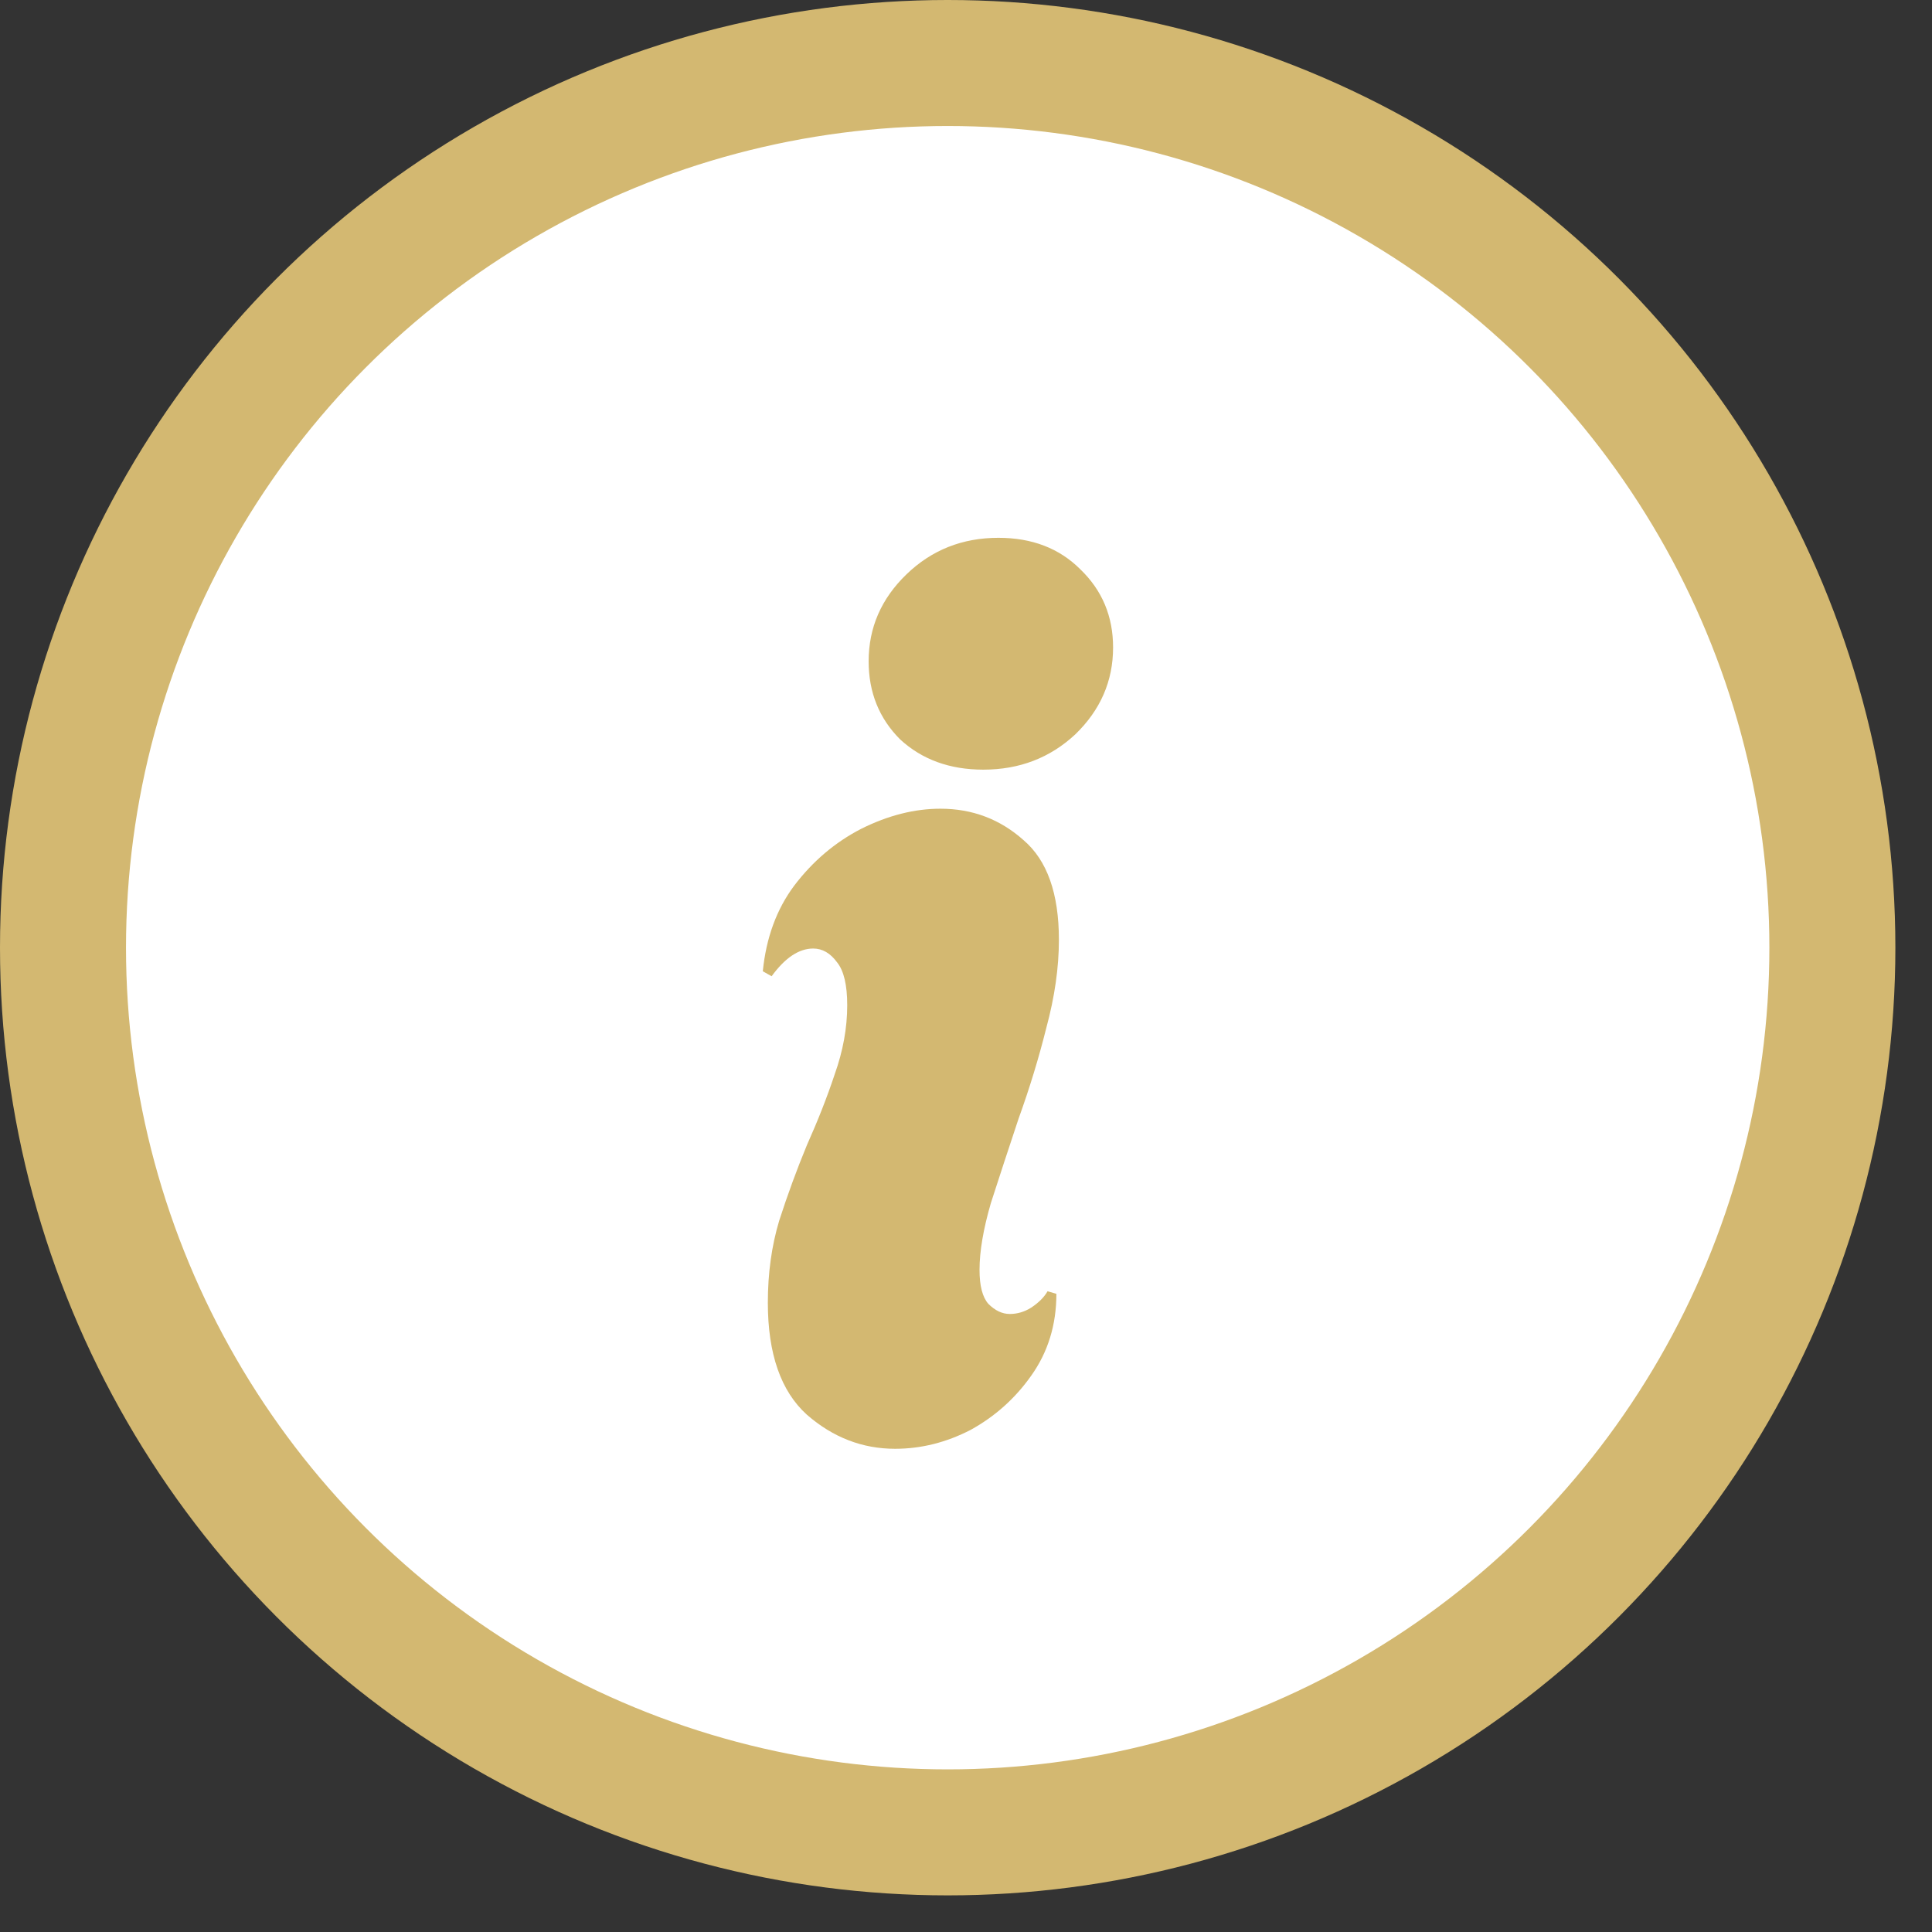 <svg width="46" height="46" viewBox="0 0 46 46" fill="none" xmlns="http://www.w3.org/2000/svg">
<rect x="0" y="0" width="46" height="46" fill="#333333" stroke="none"/>
<circle cx="22.564" cy="22.564" r="21.064" fill="white" stroke="#D3B871" stroke-width="3"/>
<path d="M23.412 18.325C22.612 18.325 21.952 18.084 21.432 17.605C20.932 17.105 20.682 16.485 20.682 15.745C20.682 14.944 20.982 14.255 21.582 13.675C22.182 13.095 22.912 12.805 23.772 12.805C24.572 12.805 25.222 13.055 25.722 13.555C26.242 14.055 26.502 14.675 26.502 15.415C26.502 16.215 26.202 16.904 25.602 17.485C25.002 18.044 24.272 18.325 23.412 18.325ZM21.312 34.495C20.532 34.495 19.832 34.224 19.212 33.684C18.592 33.124 18.282 32.234 18.282 31.015C18.282 30.314 18.372 29.665 18.552 29.064C18.752 28.445 18.972 27.845 19.212 27.265C19.472 26.684 19.692 26.125 19.872 25.584C20.072 25.024 20.172 24.474 20.172 23.934C20.172 23.454 20.092 23.114 19.932 22.915C19.772 22.695 19.582 22.584 19.362 22.584C19.022 22.584 18.692 22.805 18.372 23.244L18.162 23.125C18.242 22.325 18.492 21.645 18.912 21.084C19.352 20.505 19.882 20.055 20.502 19.735C21.142 19.415 21.772 19.255 22.392 19.255C23.152 19.255 23.812 19.505 24.372 20.005C24.932 20.485 25.212 21.274 25.212 22.375C25.212 23.035 25.112 23.735 24.912 24.474C24.732 25.195 24.512 25.915 24.252 26.634C24.012 27.355 23.792 28.024 23.592 28.645C23.412 29.265 23.322 29.794 23.322 30.235C23.322 30.614 23.392 30.884 23.532 31.044C23.692 31.204 23.862 31.285 24.042 31.285C24.222 31.285 24.392 31.235 24.552 31.134C24.732 31.015 24.862 30.884 24.942 30.744L25.152 30.805C25.152 31.544 24.952 32.194 24.552 32.755C24.172 33.294 23.692 33.724 23.112 34.044C22.532 34.344 21.932 34.495 21.312 34.495Z" fill="#D3B871"/>
</svg>
